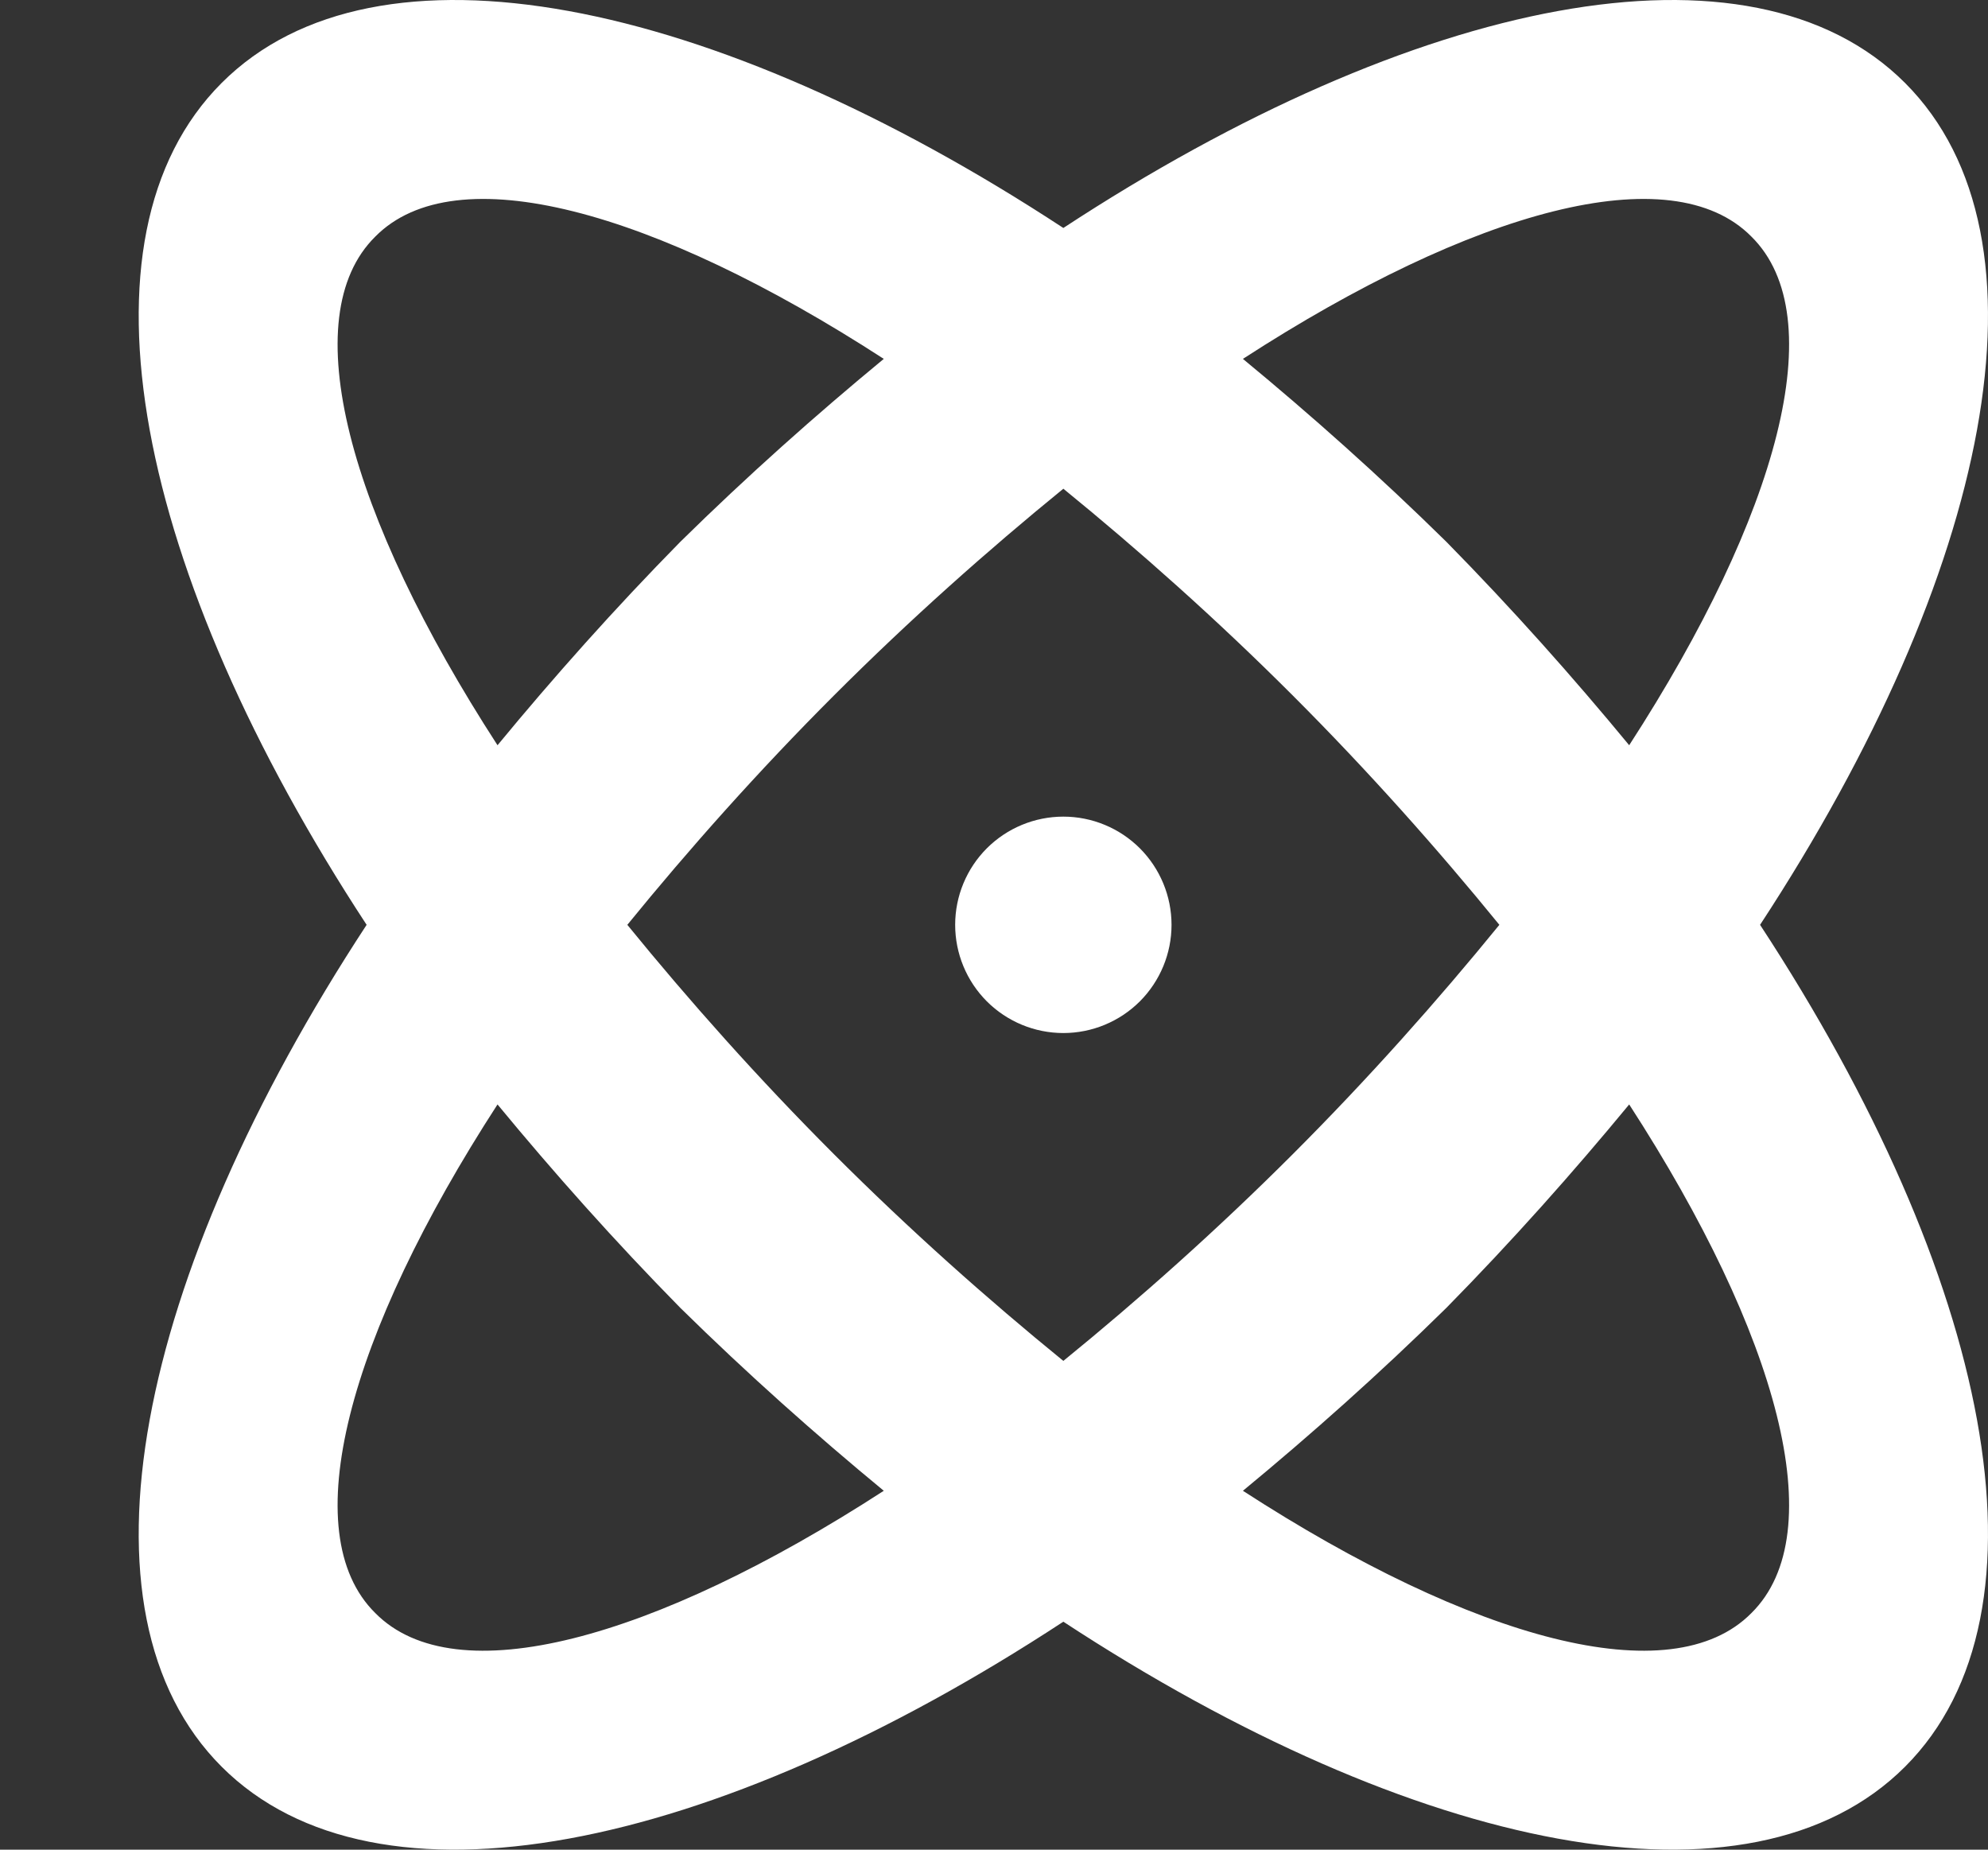 <svg width="43" height="40" viewBox="0 0 43 40" fill="none" xmlns="http://www.w3.org/2000/svg">
<rect x="0" y="0" width="43" height="40" fill="#333333" stroke="none"/>
<path d="M23 17.66C23.621 17.66 24.216 17.907 24.655 18.345C25.093 18.784 25.34 19.379 25.34 20C25.34 20.621 25.093 21.216 24.655 21.655C24.216 22.093 23.621 22.34 23 22.34C22.379 22.34 21.784 22.093 21.345 21.655C20.907 21.216 20.66 20.621 20.66 20C20.66 19.379 20.907 18.784 21.345 18.345C21.784 17.907 22.379 17.66 23 17.66ZM4.794 1.794C8.141 -1.552 15.395 -0.054 23 4.93C30.605 -0.054 37.859 -1.552 41.206 1.794C44.552 5.141 43.054 12.395 38.07 20C43.054 27.605 44.552 34.859 41.206 38.206C37.859 41.552 30.605 40.054 23 35.07C15.395 40.054 8.141 41.552 4.794 38.206C1.448 34.859 2.946 27.605 7.93 20C2.946 12.395 1.448 5.141 4.794 1.794ZM31.284 11.716C32.711 13.167 34.022 14.641 35.239 16.116C38.468 11.131 39.638 6.849 37.883 5.117C36.151 3.362 31.869 4.532 26.884 7.761C28.359 8.978 29.833 10.289 31.284 11.716ZM14.716 28.284C13.289 26.833 11.978 25.359 10.761 23.884C7.532 28.869 6.362 33.151 8.117 34.883C9.849 36.638 14.131 35.468 19.116 32.239C17.641 31.022 16.167 29.711 14.716 28.284ZM8.117 5.117C6.362 6.849 7.532 11.131 10.761 16.116C11.978 14.641 13.289 13.167 14.716 11.716C16.167 10.289 17.641 8.978 19.116 7.761C14.131 4.532 9.849 3.362 8.117 5.117ZM18.039 24.961C19.677 26.599 21.362 28.097 23 29.43C24.638 28.097 26.323 26.599 27.961 24.961C29.599 23.323 31.097 21.638 32.431 20C31.097 18.362 29.599 16.677 27.961 15.039C26.323 13.401 24.638 11.903 23 10.569C21.362 11.903 19.677 13.401 18.039 15.039C16.401 16.677 14.903 18.362 13.569 20C14.903 21.638 16.401 23.323 18.039 24.961ZM37.883 34.883C39.638 33.151 38.468 28.869 35.239 23.884C34.022 25.359 32.711 26.833 31.284 28.284C29.833 29.711 28.359 31.022 26.884 32.239C31.869 35.468 36.151 36.638 37.883 34.883Z" fill="white"/>
</svg>
